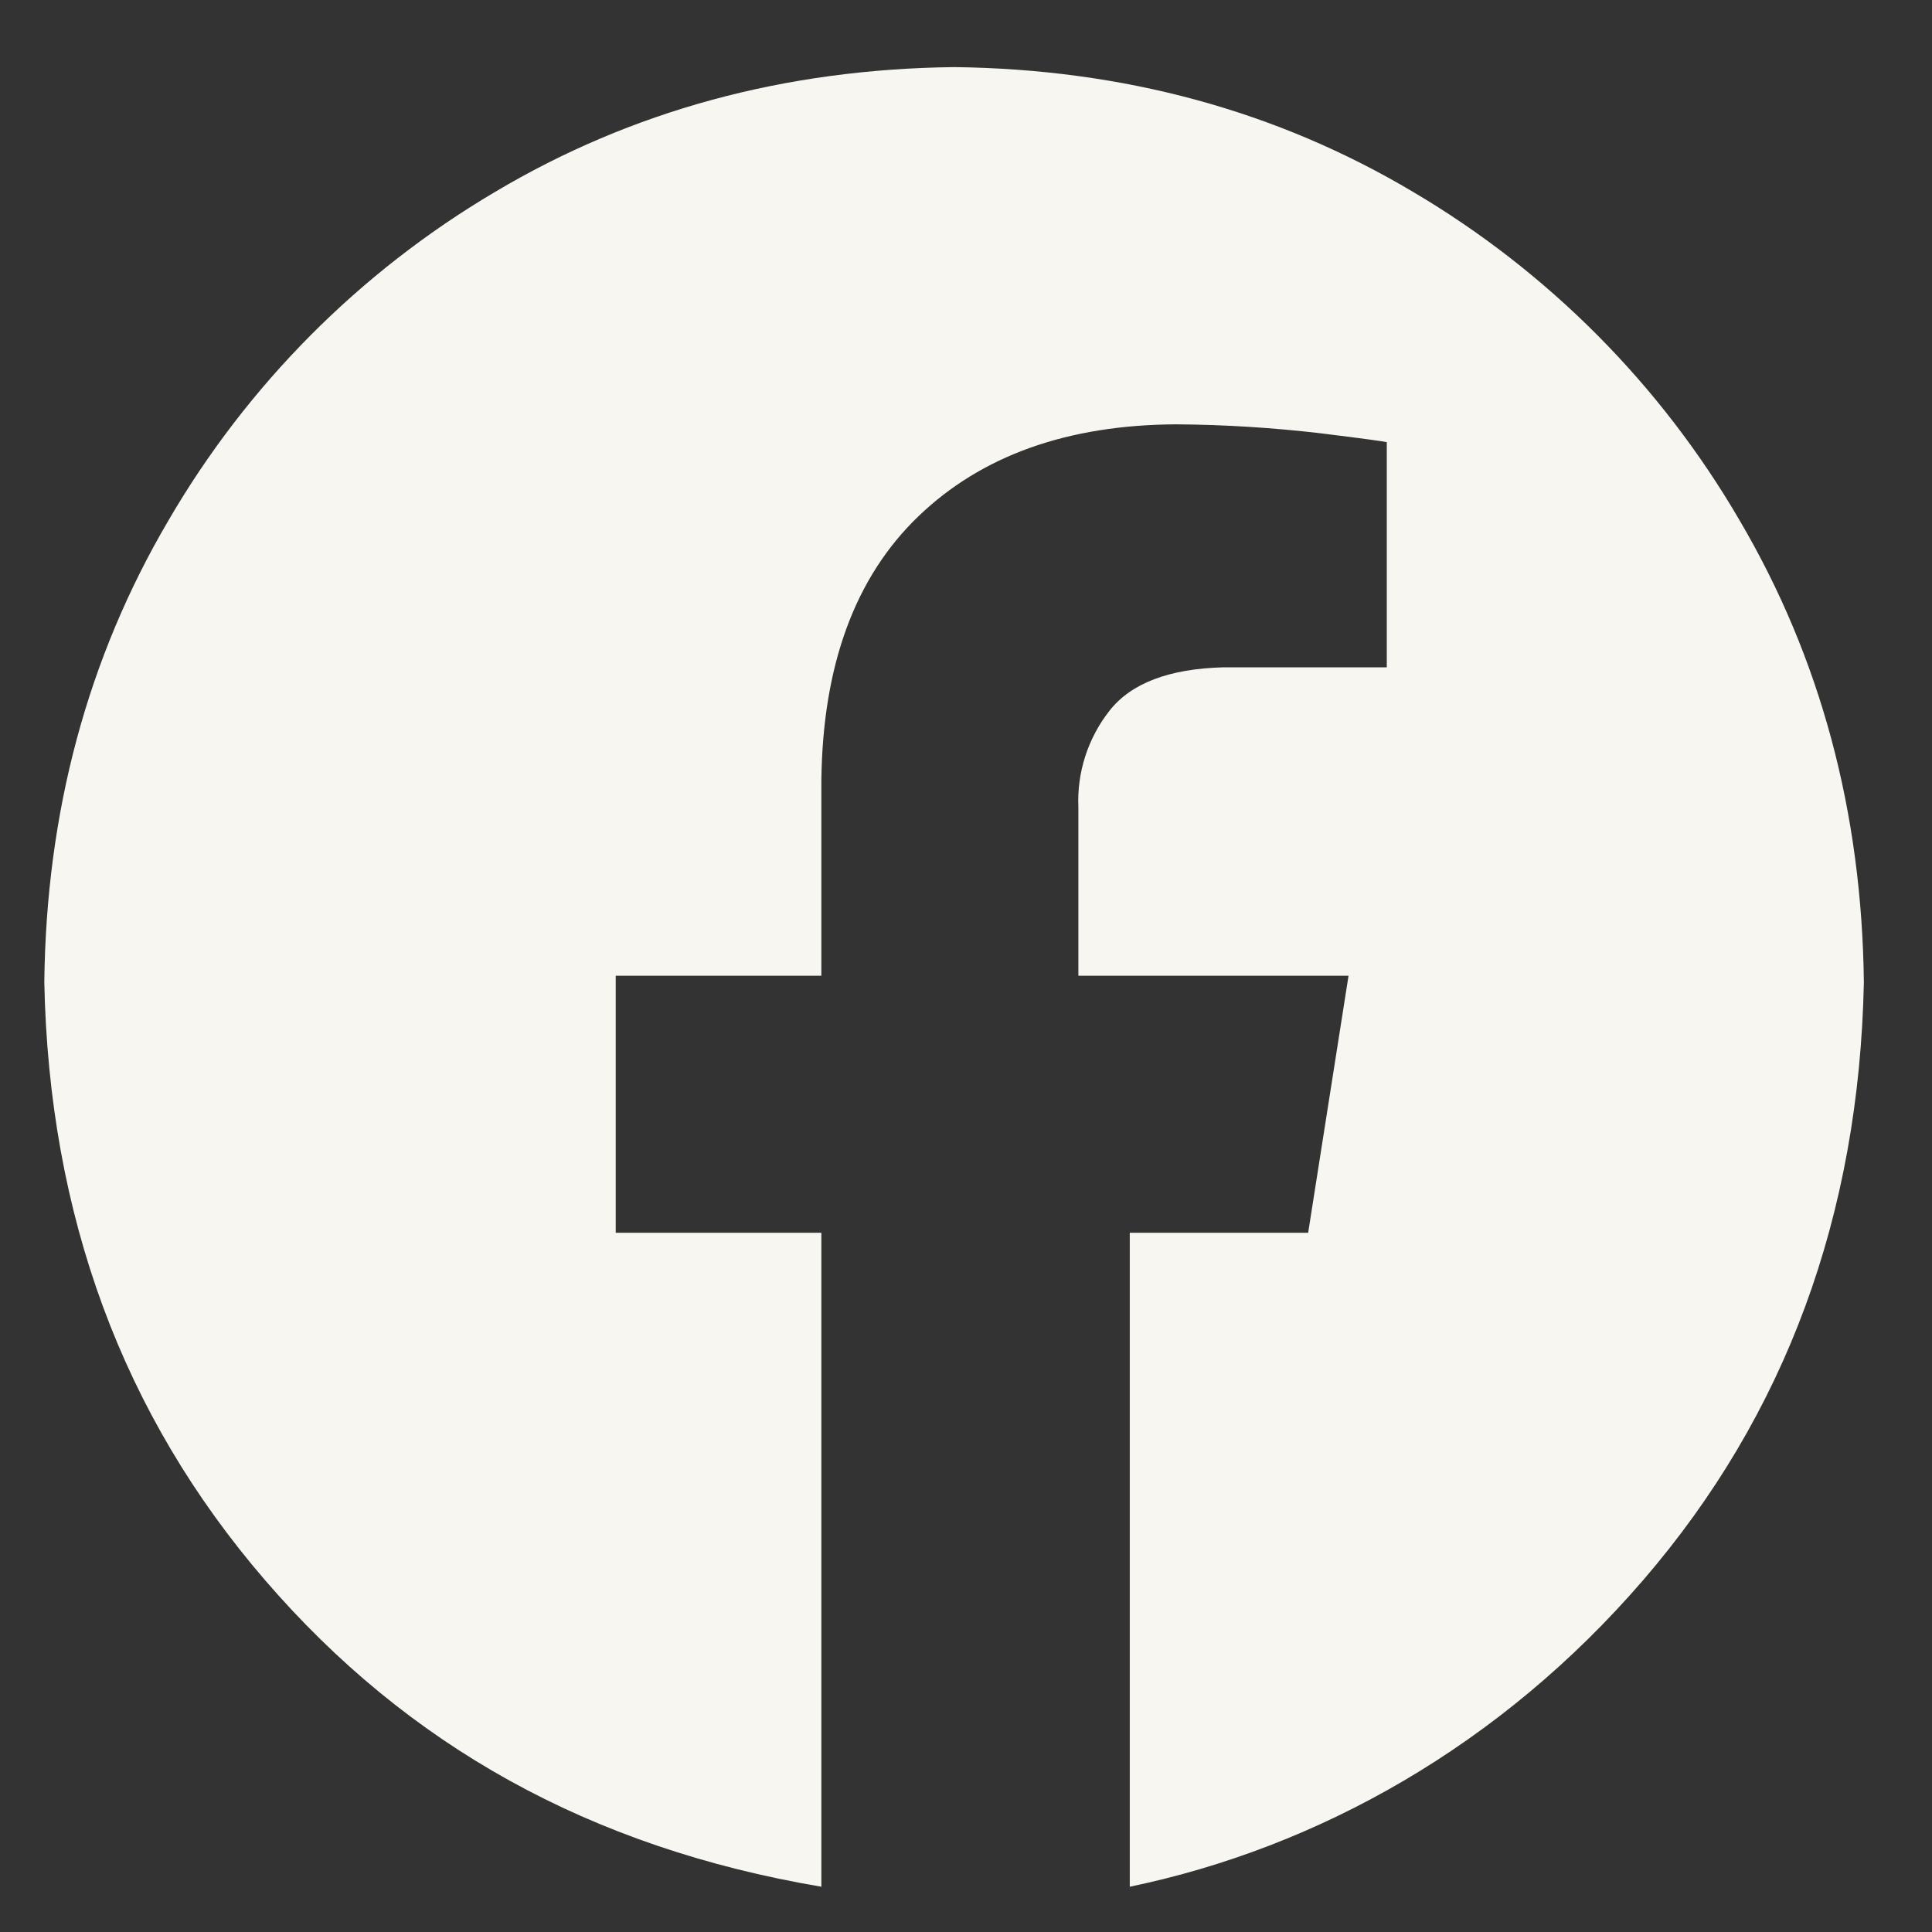 <svg width="30" height="30" viewBox="0 0 30 30" fill="none" xmlns="http://www.w3.org/2000/svg">
<rect x="0" y="0" width="30" height="30" fill="#333333" stroke="none"/>
<g clip-path="url(#clip0_4323_1475)">
<path fill-rule="evenodd" clip-rule="evenodd" d="M14.815 1.042C17.446 1.073 19.823 1.719 21.946 2.982C24.043 4.221 25.788 5.976 27.013 8.081C28.269 10.217 28.912 12.608 28.942 15.255C28.867 18.878 27.725 21.971 25.515 24.536C23.304 27.101 20.473 28.688 17.543 29.297V19.142H20.313L20.94 15.151H16.745V12.537C16.721 11.995 16.893 11.463 17.228 11.036C17.563 10.609 18.154 10.384 19 10.362H21.534V6.866C21.497 6.855 21.152 6.808 20.499 6.727C19.758 6.641 19.012 6.594 18.266 6.589C16.578 6.597 15.242 7.073 14.26 8.018C13.277 8.963 12.775 10.329 12.754 12.118V15.151H9.561V19.142H12.754V29.297C9.156 28.688 6.325 27.101 4.115 24.536C1.904 21.971 0.762 18.878 0.688 15.255C0.717 12.608 1.36 10.217 2.616 8.081C3.841 5.976 5.586 4.221 7.684 2.982C9.806 1.719 12.183 1.073 14.815 1.042Z" fill="#F7F6F0"/>
</g>
<defs>
<clipPath id="clip0_4323_1475">
<rect width="29.189" height="29.189" fill="white" transform="translate(0.27 0.6)"/>
</clipPath>
</defs>
</svg>
